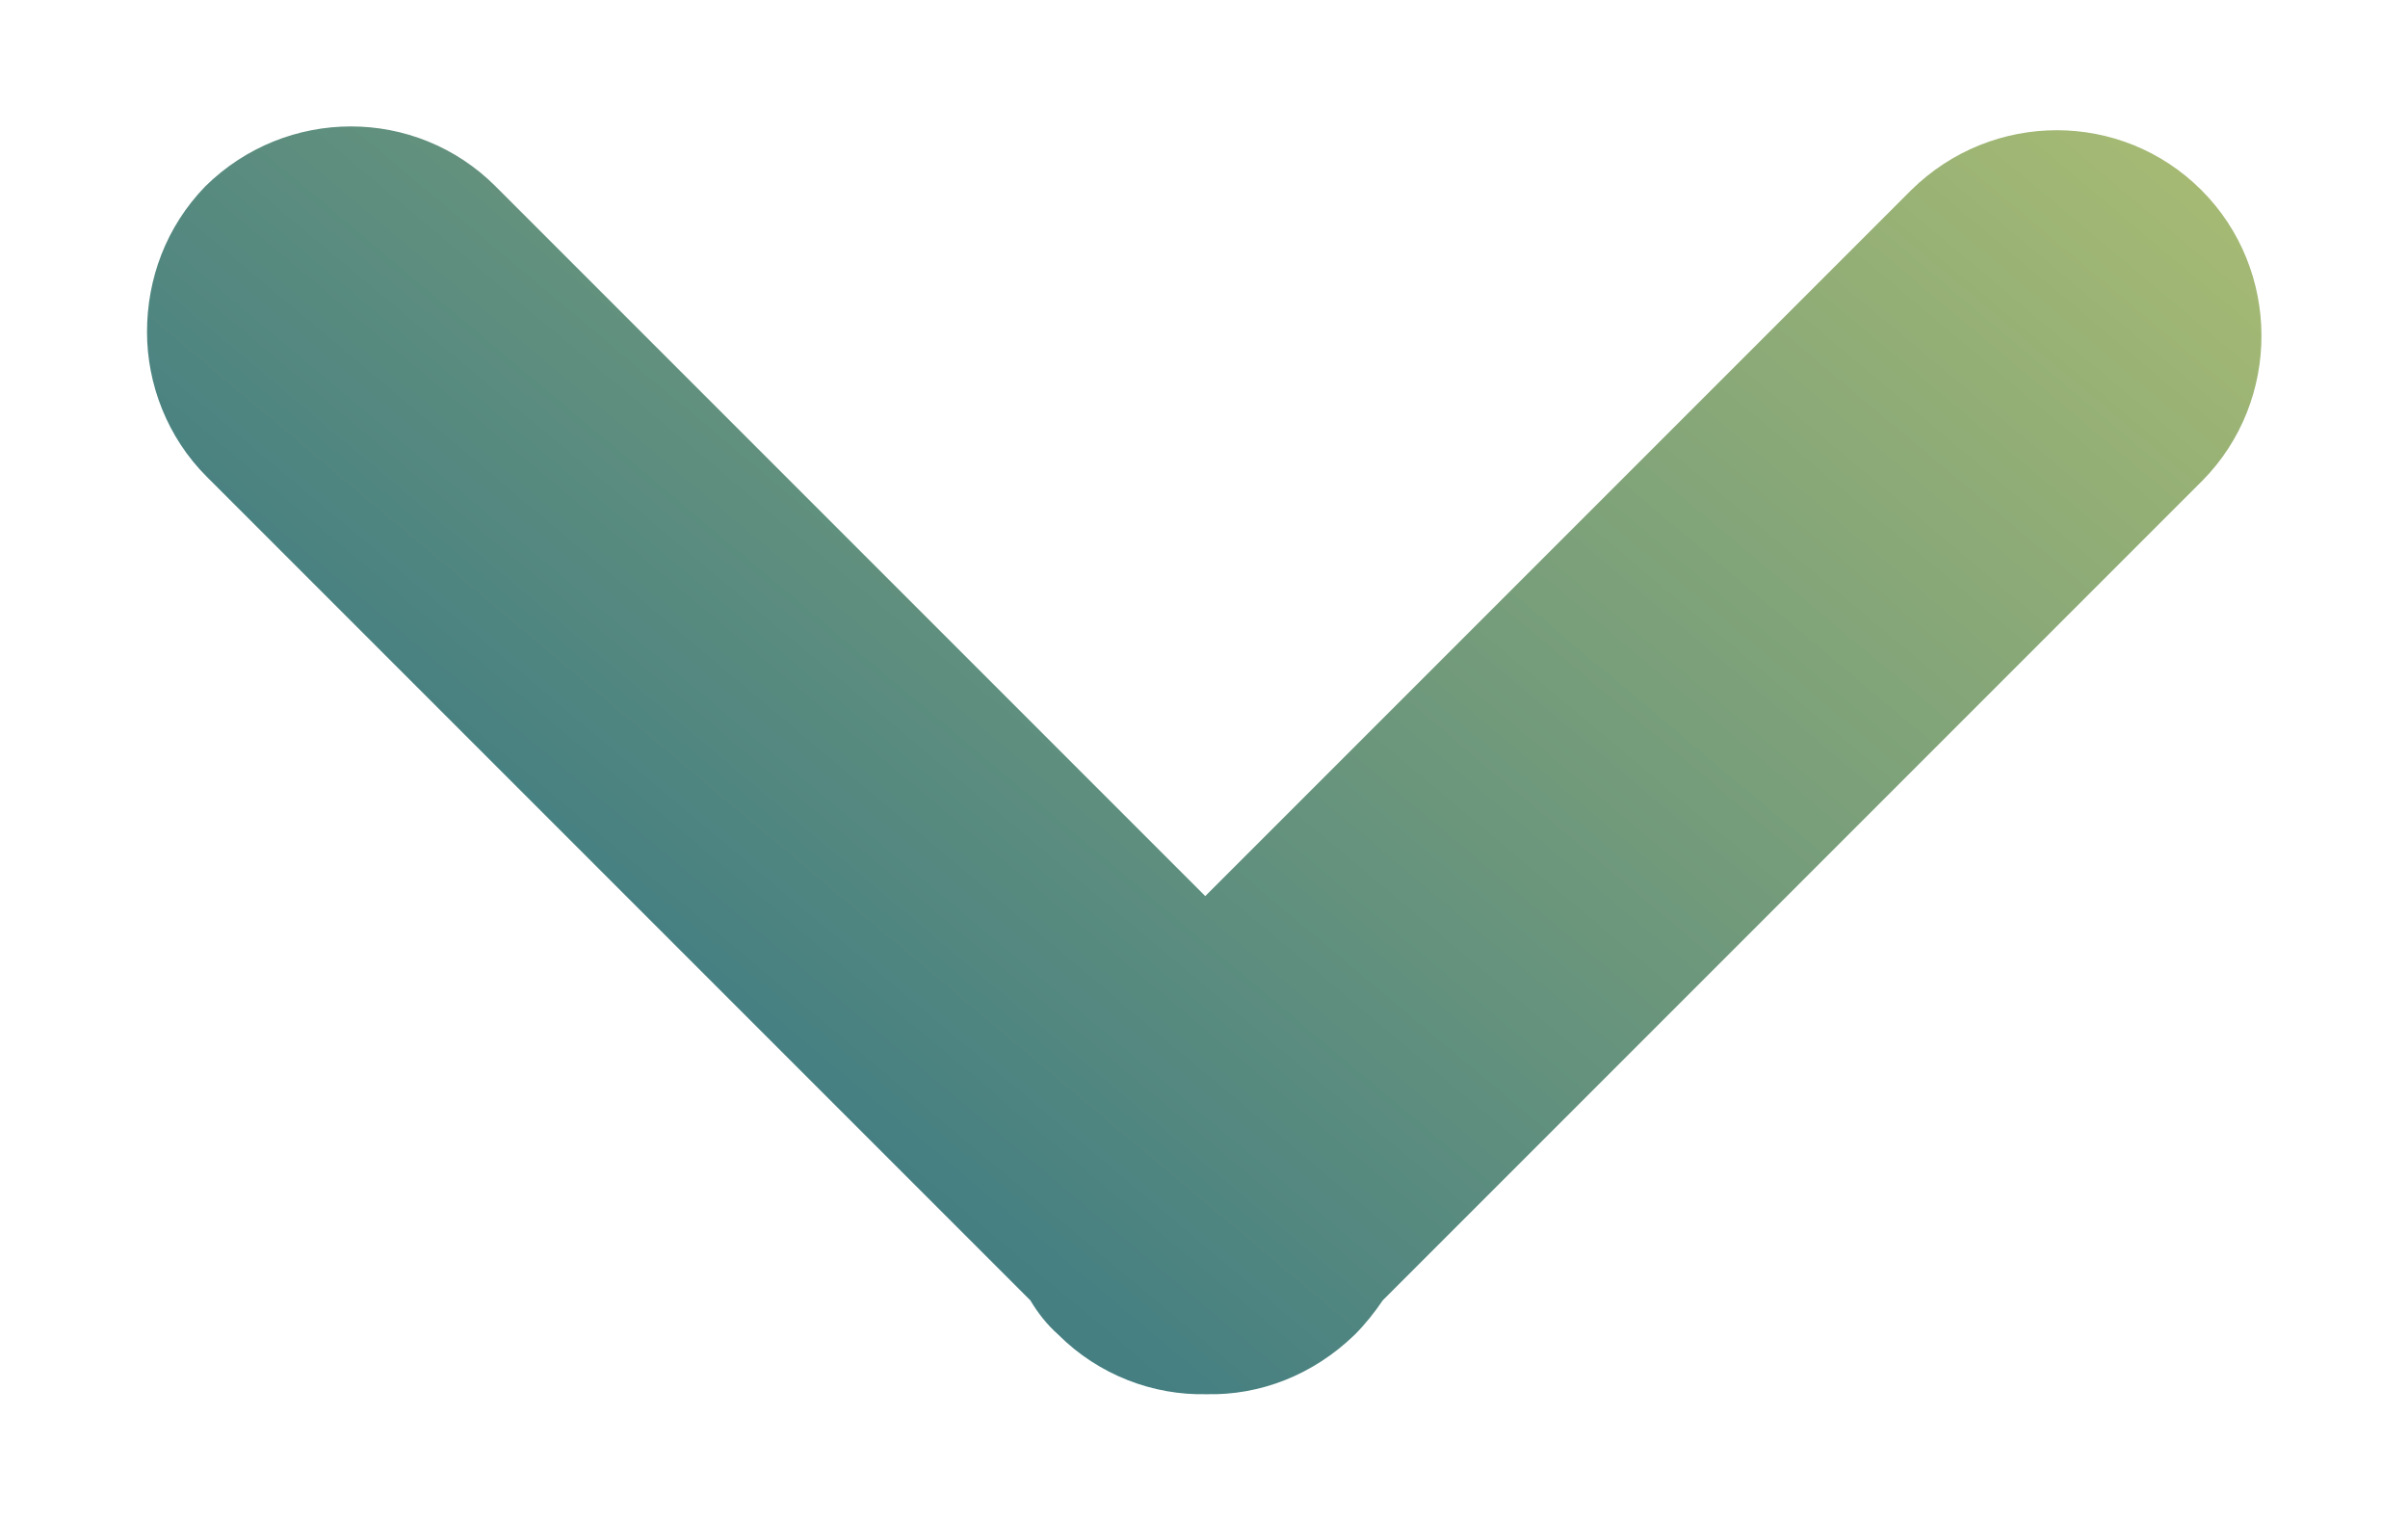 <?xml version="1.0" encoding="utf-8"?>
<!-- Generator: Adobe Illustrator 26.0.2, SVG Export Plug-In . SVG Version: 6.00 Build 0)  -->
<svg version="1.1" id="Calque_1" xmlns="http://www.w3.org/2000/svg" xmlns:xlink="http://www.w3.org/1999/xlink" x="0px" y="0px"
	 viewBox="0 0 19 12" style="enable-background:new 0 0 19 12;" xml:space="preserve">
<g>
	
		<linearGradient id="SVGID_00000058560901606572151800000018127703542352830864_" gradientUnits="userSpaceOnUse" x1="14.087" y1="-2.836" x2="-3.605" y2="18.248">
		<stop  offset="0" style="stop-color:#AEBF72"/>
		<stop  offset="0.5" style="stop-color:#457F82"/>
		<stop  offset="1" style="stop-color:#2F5556"/>
	</linearGradient>
	<path style="fill:url(#SVGID_00000058560901606572151800000018127703542352830864_);" d="M10.69,10.53
		c0.08-0.08,0.16-0.18,0.22-0.27l6.47-6.47C18,3.16,18,2.13,17.37,1.5c-0.63-0.63-1.65-0.63-2.29,0L9.51,7.07l-5.6-5.6
		c-0.63-0.63-1.65-0.63-2.29,0C1.31,1.79,1.16,2.2,1.16,2.62c0,0.41,0.16,0.83,0.47,1.14l6.5,6.5c0.06,0.1,0.13,0.19,0.22,0.27
		c0.32,0.32,0.75,0.48,1.17,0.47C9.94,11.01,10.36,10.85,10.69,10.53z"/>
</g>
</svg>
